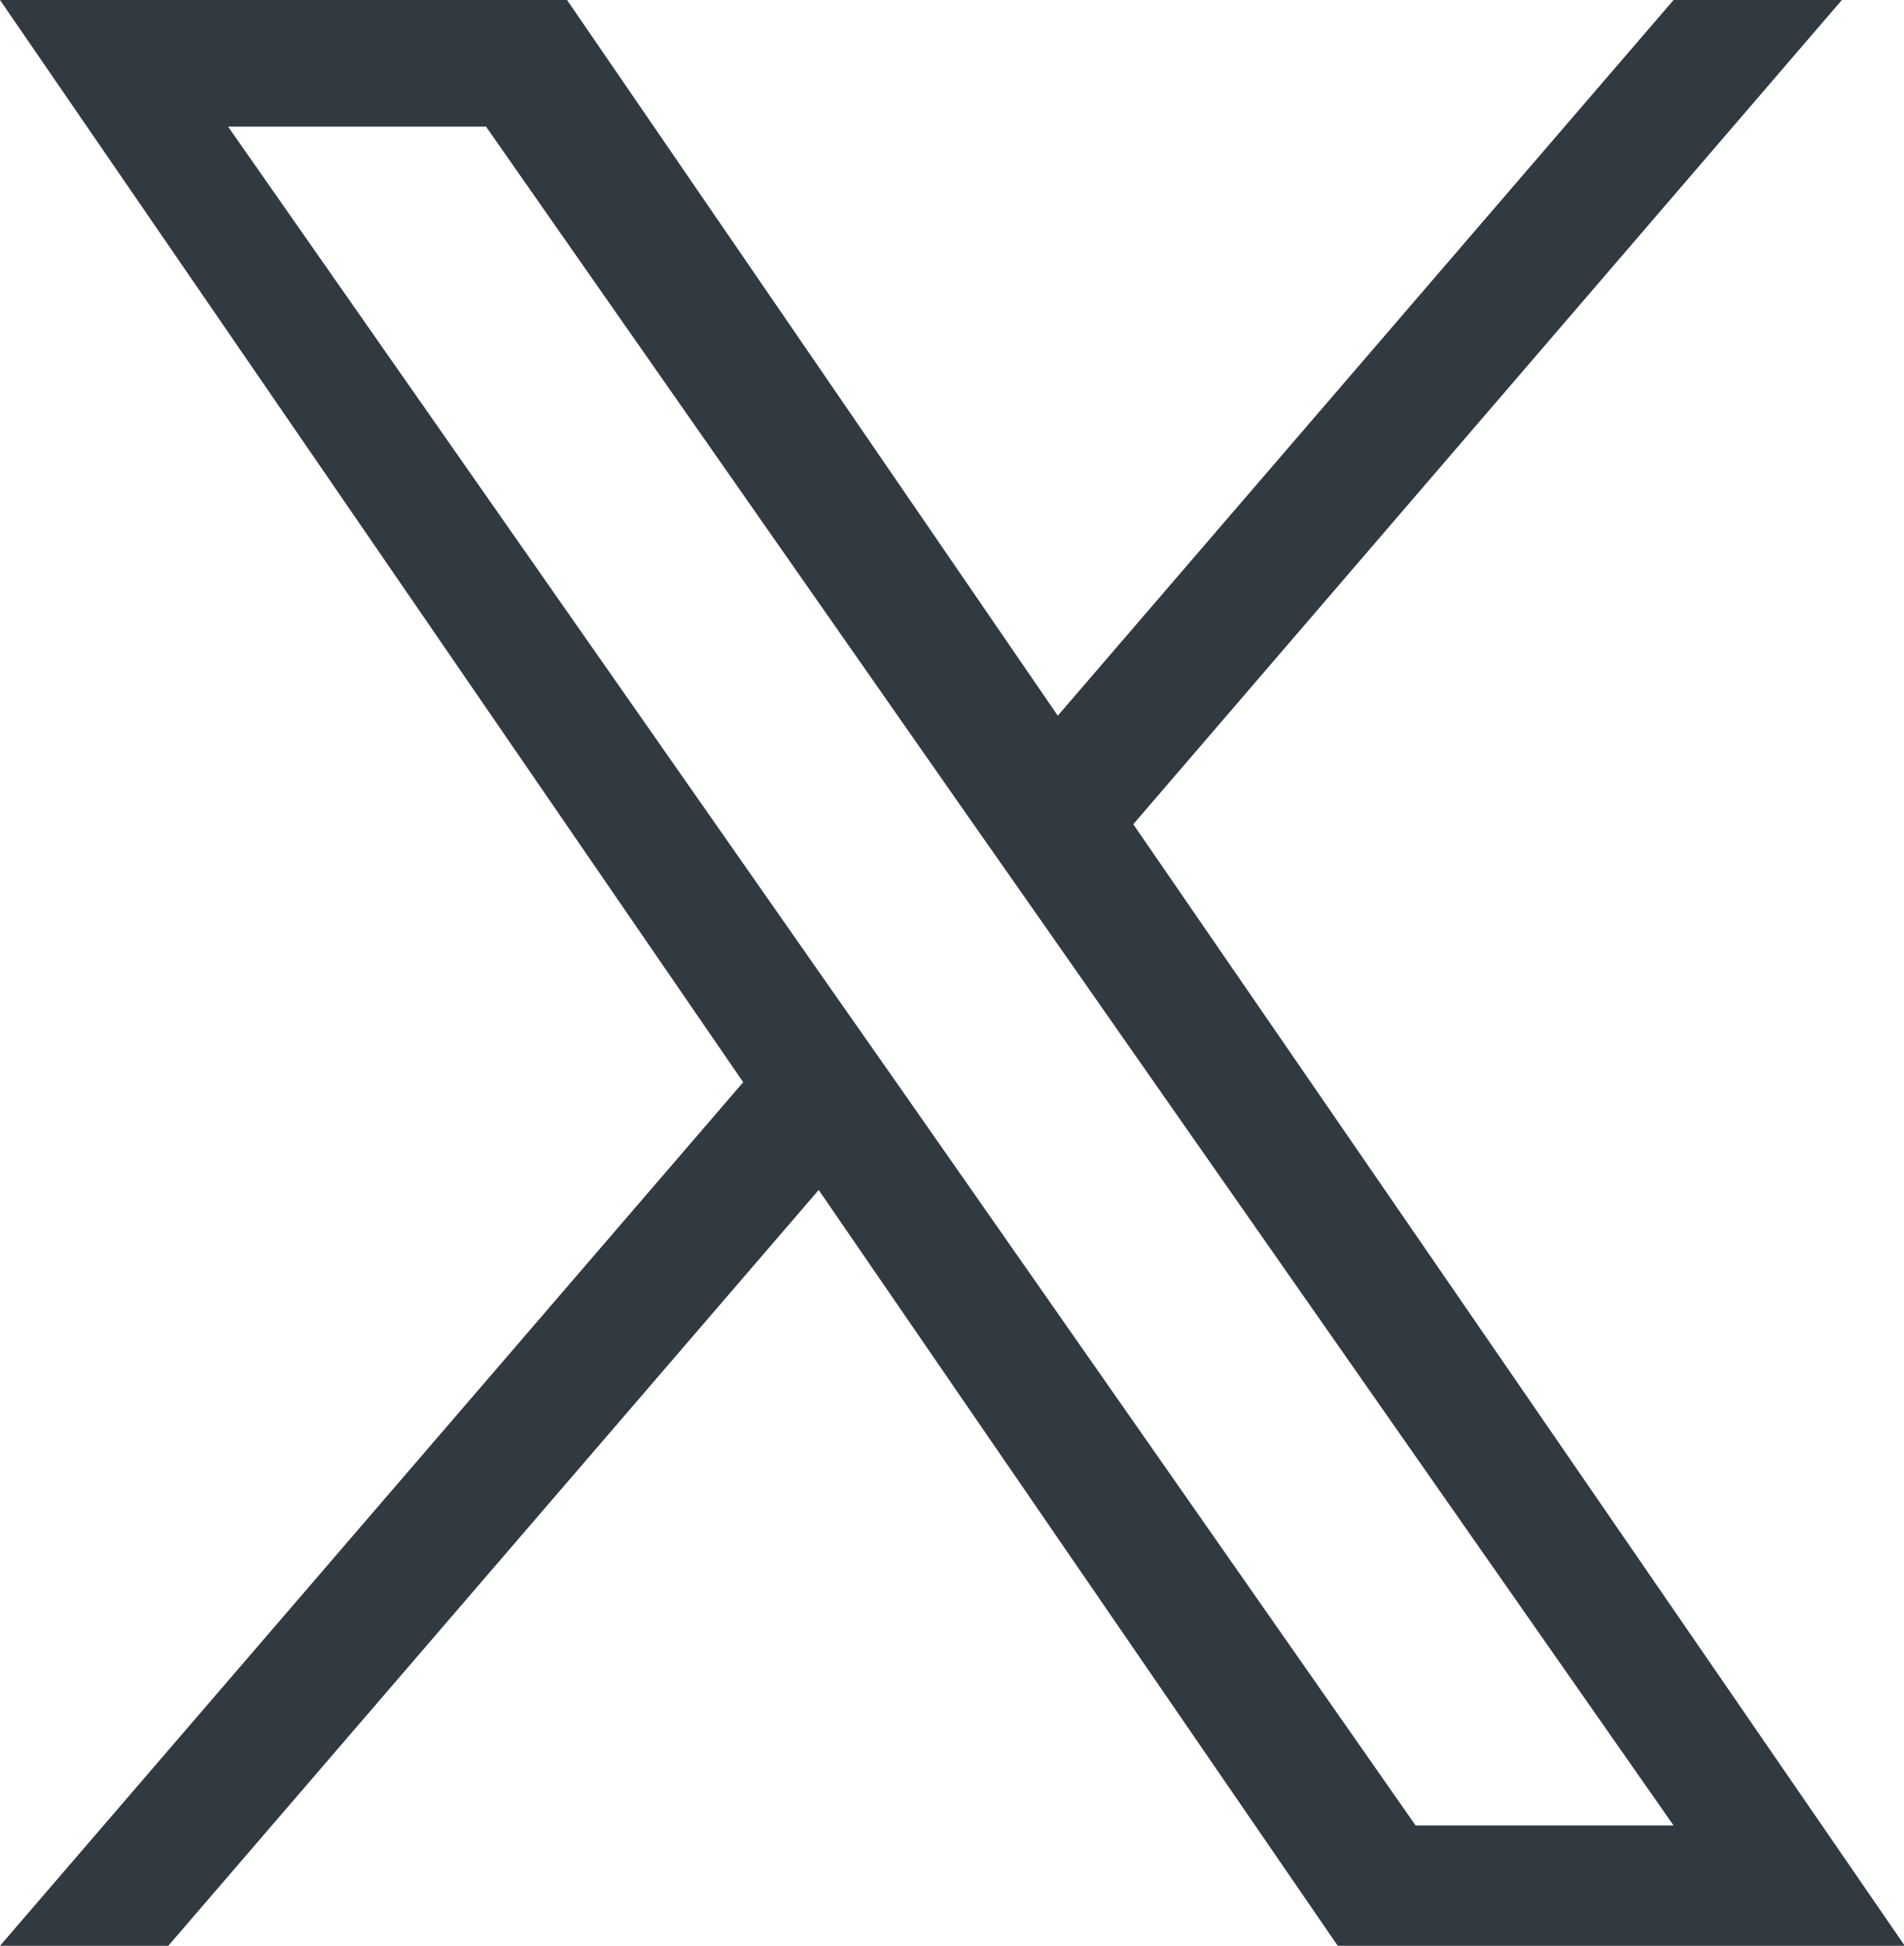 <?xml version="1.0" encoding="utf-8"?>
<!-- Generator: Adobe Illustrator 27.9.0, SVG Export Plug-In . SVG Version: 6.00 Build 0)  -->
<svg version="1.1" id="Layer_1" xmlns="http://www.w3.org/2000/svg" xmlns:xlink="http://www.w3.org/1999/xlink" x="0px" y="0px"
	 viewBox="0 0 242.1 247.4" style="enable-background:new 0 0 242.1 247.4;" xml:space="preserve">
<style type="text/css">
	.st0{fill:#313941;}
</style>
<path class="st0" d="M144.1,104.8L234.2,0h-21.4l-78.3,91L72.1,0H0l94.5,137.6L0,247.4h21.4l82.7-96.1l66,96.1h72.1L144.1,104.8
	L144.1,104.8z M114.8,138.8l-9.6-13.7l-76.2-109h32.8l61.5,88l9.6,13.7l79.9,114.3h-32.8L114.8,138.8L114.8,138.8z"/>
</svg>
